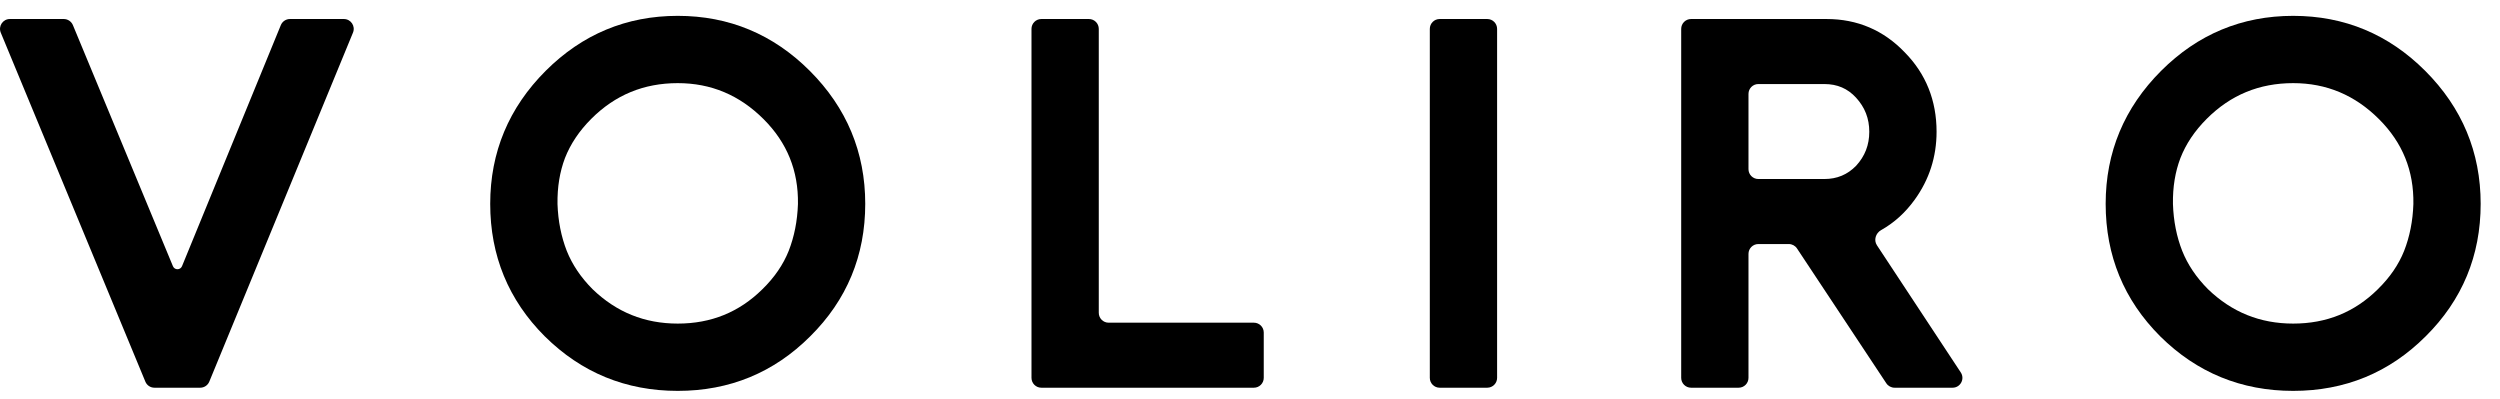 <svg width="94" height="15" viewBox="0 0 94 15" fill="none" xmlns="http://www.w3.org/2000/svg">
<path d="M6.844 10.008C6.781 10.161 6.565 10.162 6.502 10.009L2.741 0.944C2.683 0.806 2.548 0.715 2.399 0.715H0.371C0.107 0.715 -0.072 0.984 0.029 1.228L5.465 14.349C5.522 14.488 5.657 14.578 5.807 14.578H7.528C7.678 14.578 7.813 14.487 7.87 14.348L13.272 1.227C13.373 0.983 13.193 0.715 12.93 0.715H10.902C10.752 0.715 10.616 0.806 10.559 0.945L6.844 10.008Z" fill="black"/>
<path fill-rule="evenodd" clip-rule="evenodd" d="M20.483 12.646L20.485 12.647C21.861 14.011 23.534 14.697 25.483 14.697C27.431 14.697 29.099 14.011 30.464 12.646C31.841 11.281 32.533 9.613 32.533 7.664C32.533 5.724 31.834 4.051 30.448 2.664C29.073 1.289 27.411 0.596 25.483 0.596C23.554 0.596 21.893 1.289 20.517 2.664C19.131 4.051 18.432 5.724 18.432 7.664C18.432 9.612 19.118 11.28 20.483 12.646ZM28.666 10.875L28.664 10.877C27.792 11.738 26.739 12.167 25.483 12.167C24.239 12.167 23.179 11.739 22.283 10.876C21.839 10.431 21.518 9.951 21.311 9.436C21.102 8.9 20.984 8.313 20.962 7.671C20.952 7.033 21.048 6.457 21.244 5.94C21.451 5.413 21.778 4.922 22.234 4.466C23.13 3.571 24.206 3.126 25.483 3.126C26.734 3.126 27.805 3.574 28.714 4.483C29.596 5.366 30.023 6.421 30.003 7.671C29.981 8.313 29.864 8.9 29.654 9.436C29.448 9.95 29.122 10.43 28.666 10.875Z" fill="black"/>
<path d="M41.684 12.133C41.48 12.133 41.314 11.967 41.314 11.762V1.086C41.314 0.881 41.148 0.715 40.944 0.715H39.154C38.95 0.715 38.784 0.881 38.784 1.086V14.207C38.784 14.412 38.95 14.578 39.154 14.578H47.146C47.351 14.578 47.517 14.412 47.517 14.207V12.503C47.517 12.299 47.351 12.133 47.146 12.133H41.684Z" fill="black"/>
<path d="M55.92 14.578C56.125 14.578 56.291 14.412 56.291 14.207V1.086C56.291 0.881 56.125 0.715 55.921 0.715H54.131C53.927 0.715 53.761 0.881 53.761 1.086V14.207C53.761 14.412 53.927 14.578 54.131 14.578H55.92Z" fill="black"/>
<path fill-rule="evenodd" clip-rule="evenodd" d="M67.258 9.176C67.382 9.176 67.499 9.238 67.567 9.342L70.926 14.412C70.995 14.515 71.111 14.578 71.235 14.578H73.416C73.711 14.578 73.888 14.25 73.725 14.003L70.573 9.223C70.444 9.029 70.526 8.766 70.729 8.652C71.22 8.377 71.643 7.994 71.995 7.505C72.541 6.749 72.815 5.895 72.815 4.954C72.815 3.783 72.417 2.78 71.62 1.97C70.823 1.136 69.835 0.715 68.679 0.715H63.584C63.379 0.715 63.213 0.881 63.213 1.086V14.207C63.213 14.412 63.379 14.578 63.584 14.578H65.373C65.577 14.578 65.743 14.412 65.743 14.207V9.546C65.743 9.342 65.909 9.176 66.114 9.176H67.258ZM68.593 3.16C69.085 3.16 69.473 3.33 69.786 3.671C70.12 4.034 70.285 4.456 70.285 4.954C70.285 5.451 70.122 5.871 69.79 6.233C69.464 6.567 69.073 6.731 68.593 6.731H66.114C65.909 6.731 65.743 6.565 65.743 6.36V3.531C65.743 3.326 65.909 3.16 66.114 3.16H68.593Z" fill="black"/>
<path fill-rule="evenodd" clip-rule="evenodd" d="M81.224 12.646L81.225 12.647C82.601 14.011 84.274 14.697 86.223 14.697C88.171 14.697 89.839 14.011 91.205 12.646C92.581 11.281 93.273 9.613 93.273 7.664C93.273 5.724 92.574 4.051 91.188 2.664C89.813 1.289 88.151 0.596 86.223 0.596C84.295 0.596 82.633 1.289 81.258 2.664C79.872 4.051 79.173 5.724 79.173 7.664C79.173 9.612 79.858 11.28 81.224 12.646ZM89.406 10.875L89.405 10.877C88.533 11.738 87.48 12.167 86.223 12.167C84.98 12.167 83.919 11.739 83.023 10.876C82.58 10.431 82.258 9.951 82.052 9.436C81.842 8.901 81.724 8.313 81.703 7.671C81.692 7.033 81.788 6.457 81.985 5.94C82.191 5.413 82.519 4.922 82.975 4.466C83.87 3.571 84.946 3.126 86.223 3.126C87.474 3.126 88.545 3.574 89.454 4.483C90.337 5.366 90.764 6.421 90.743 7.671C90.722 8.313 90.604 8.901 90.394 9.436C90.188 9.95 89.862 10.43 89.406 10.875Z" fill="black"/>
</svg>
